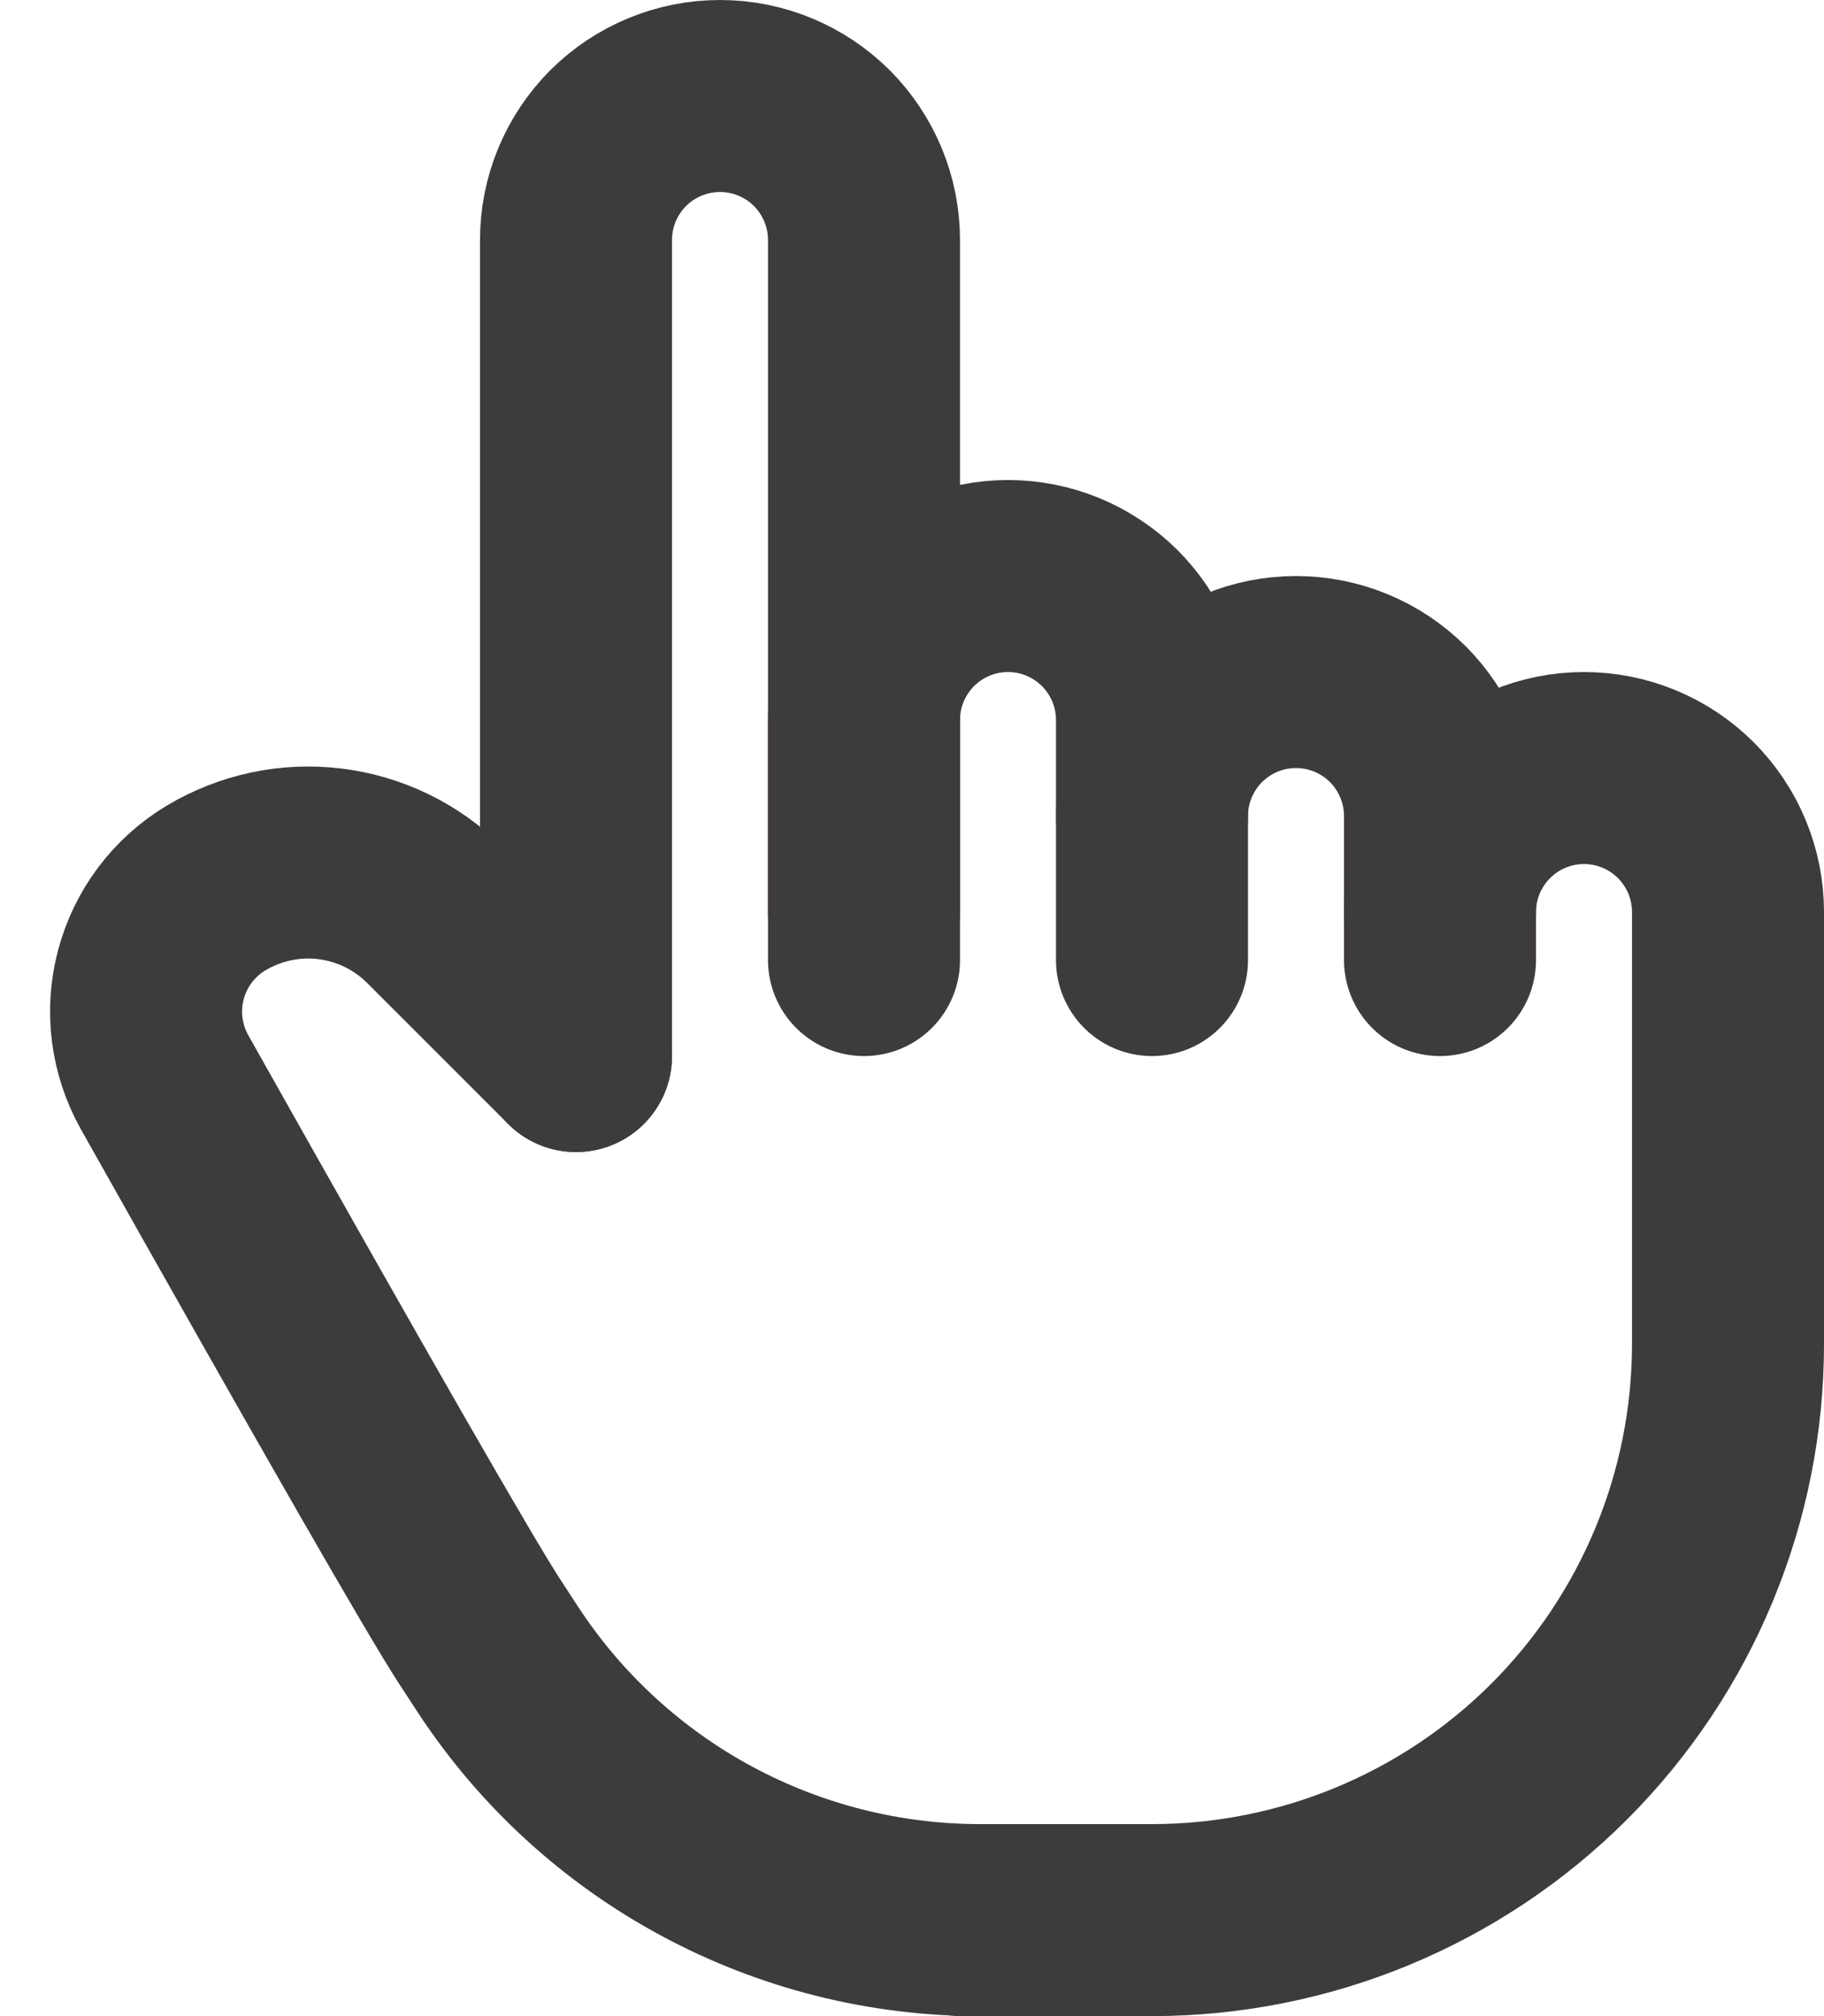 <?xml version="1.0" encoding="UTF-8"?> <svg xmlns="http://www.w3.org/2000/svg" width="19" height="21" viewBox="0 0 19 21" fill="none"> <path d="M6 11V2.5C6 2.102 6.158 1.721 6.439 1.439C6.721 1.158 7.102 1 7.5 1C7.898 1 8.279 1.158 8.561 1.439C8.842 1.721 9 2.102 9 2.5V10" stroke="#3E3B3B" stroke-width="2" stroke-linecap="round" stroke-linejoin="round"></path> <path d="M9 9.5V7.5C9 7.303 9.039 7.108 9.114 6.926C9.19 6.744 9.3 6.579 9.439 6.439C9.579 6.3 9.744 6.19 9.926 6.114C10.108 6.039 10.303 6 10.5 6C10.697 6 10.892 6.039 11.074 6.114C11.256 6.19 11.421 6.3 11.561 6.439C11.7 6.579 11.81 6.744 11.886 6.926C11.961 7.108 12 7.303 12 7.5V10" stroke="#3E3B3B" stroke-width="2" stroke-linecap="round" stroke-linejoin="round"></path> <path d="M12 8.5C12 8.102 12.158 7.721 12.439 7.439C12.721 7.158 13.102 7 13.5 7C13.898 7 14.279 7.158 14.561 7.439C14.842 7.721 15 8.102 15 8.5V10" stroke="#3E3B3B" stroke-width="2" stroke-linecap="round" stroke-linejoin="round"></path> <path d="M15 9.5C15 9.102 15.158 8.721 15.44 8.439C15.721 8.158 16.102 8 16.5 8C16.898 8 17.279 8.158 17.561 8.439C17.842 8.721 18 9.102 18 9.5V14C18 15.591 17.368 17.117 16.243 18.243C15.118 19.368 13.591 20 12 20H10H10.208C9.215 20 8.236 19.753 7.362 19.282C6.487 18.811 5.743 18.13 5.196 17.3C5.131 17.2 5.065 17.1 5 17C4.688 16.521 3.593 14.612 1.714 11.272C1.523 10.931 1.471 10.53 1.572 10.152C1.672 9.775 1.915 9.451 2.25 9.25C2.607 9.036 3.025 8.947 3.438 8.998C3.851 9.049 4.236 9.236 4.53 9.53L6 11" stroke="#3E3B3B" stroke-width="2" stroke-linecap="round" stroke-linejoin="round"></path> </svg> 